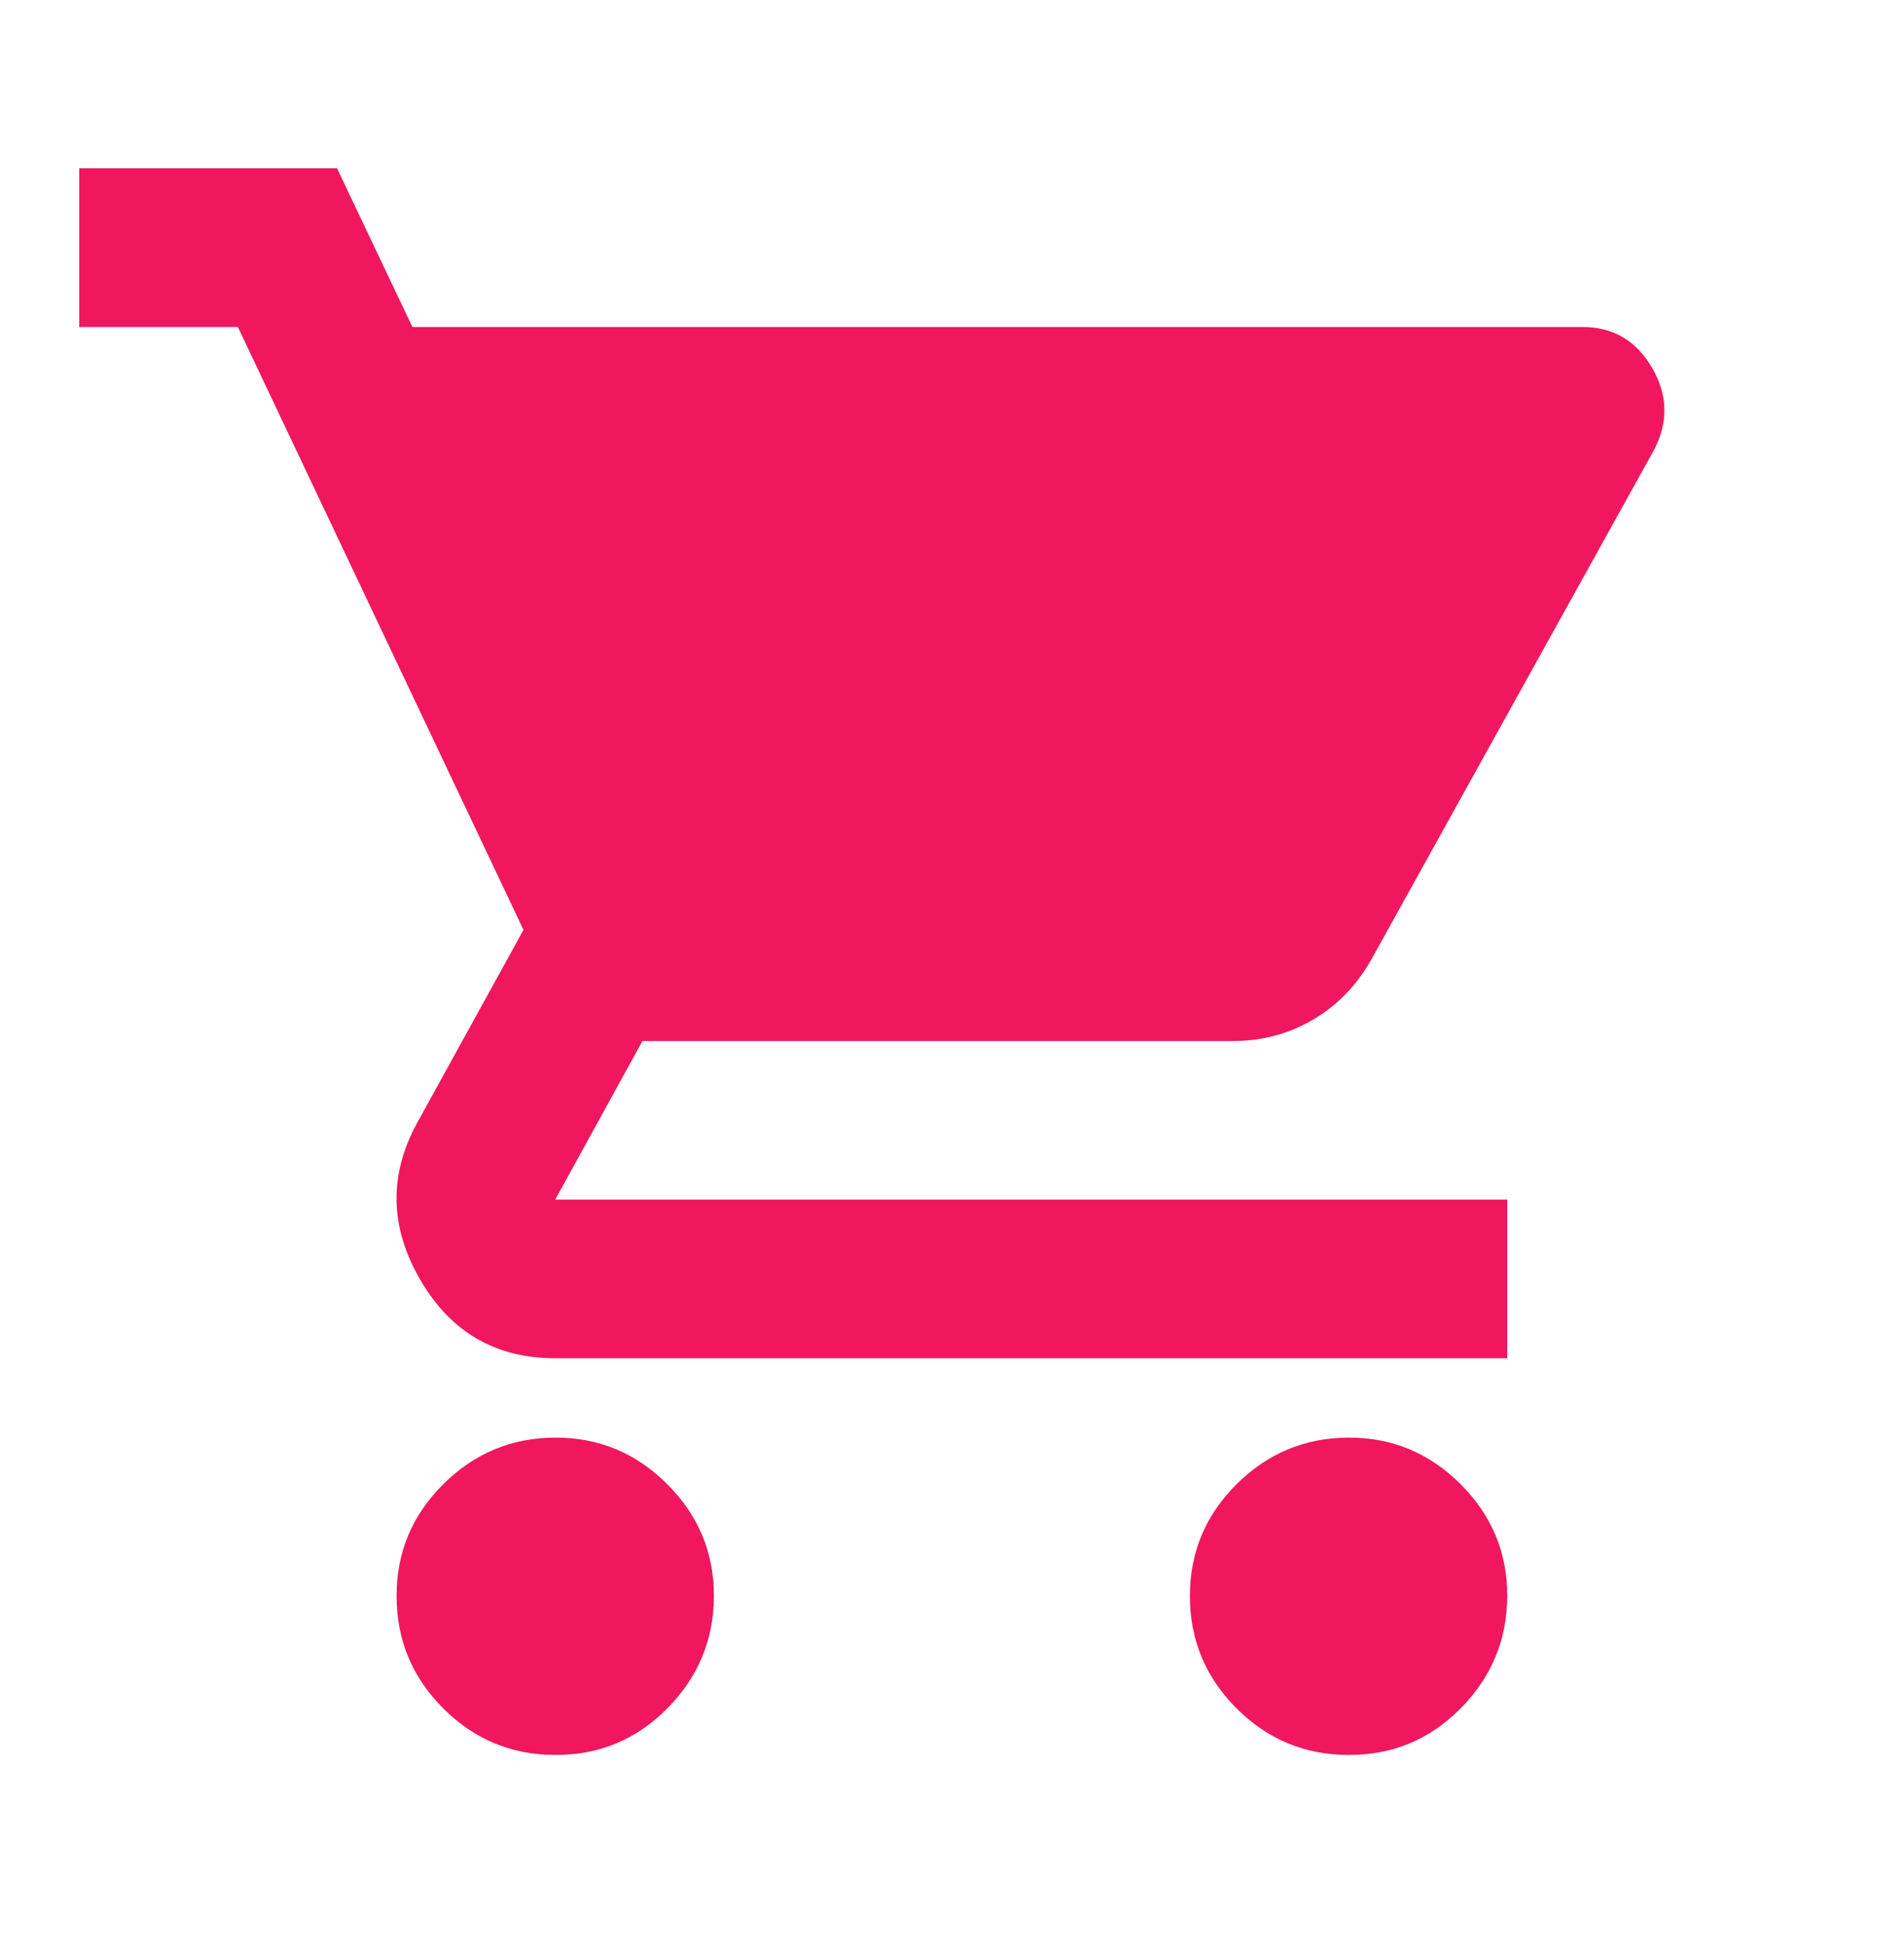 <?xml version="1.0" encoding="UTF-8"?> <svg xmlns="http://www.w3.org/2000/svg" width="46" height="47" viewBox="0 0 46 47" fill="none"><path d="M13.414 42.401C12.36 42.401 11.458 42.026 10.708 41.276C9.958 40.526 9.582 39.623 9.581 38.567C9.579 37.512 9.955 36.61 10.708 35.861C11.46 35.112 12.363 34.737 13.414 34.734C14.466 34.731 15.368 35.107 16.122 35.861C16.876 36.615 17.251 37.517 17.247 38.567C17.244 39.618 16.869 40.52 16.122 41.276C15.376 42.031 14.473 42.406 13.414 42.401ZM32.581 42.401C31.527 42.401 30.625 42.026 29.874 41.276C29.124 40.526 28.749 39.623 28.747 38.567C28.746 37.512 29.122 36.61 29.874 35.861C30.627 35.112 31.529 34.737 32.581 34.734C33.632 34.731 34.535 35.107 35.289 35.861C36.043 36.615 36.418 37.517 36.414 38.567C36.41 39.618 36.035 40.52 35.289 41.276C34.543 42.031 33.64 42.406 32.581 42.401ZM9.964 7.901H38.235C38.97 7.901 39.529 8.228 39.912 8.884C40.295 9.539 40.311 10.202 39.96 10.872L33.156 23.138C32.804 23.777 32.334 24.272 31.743 24.624C31.153 24.975 30.506 25.151 29.802 25.151H15.522L13.414 28.984H36.414V32.817H13.414C11.977 32.817 10.89 32.187 10.156 30.926C9.421 29.665 9.389 28.41 10.06 27.163L12.647 22.467L5.747 7.901H1.914V4.067H8.143L9.964 7.901Z" fill="#F0175E"></path></svg> 